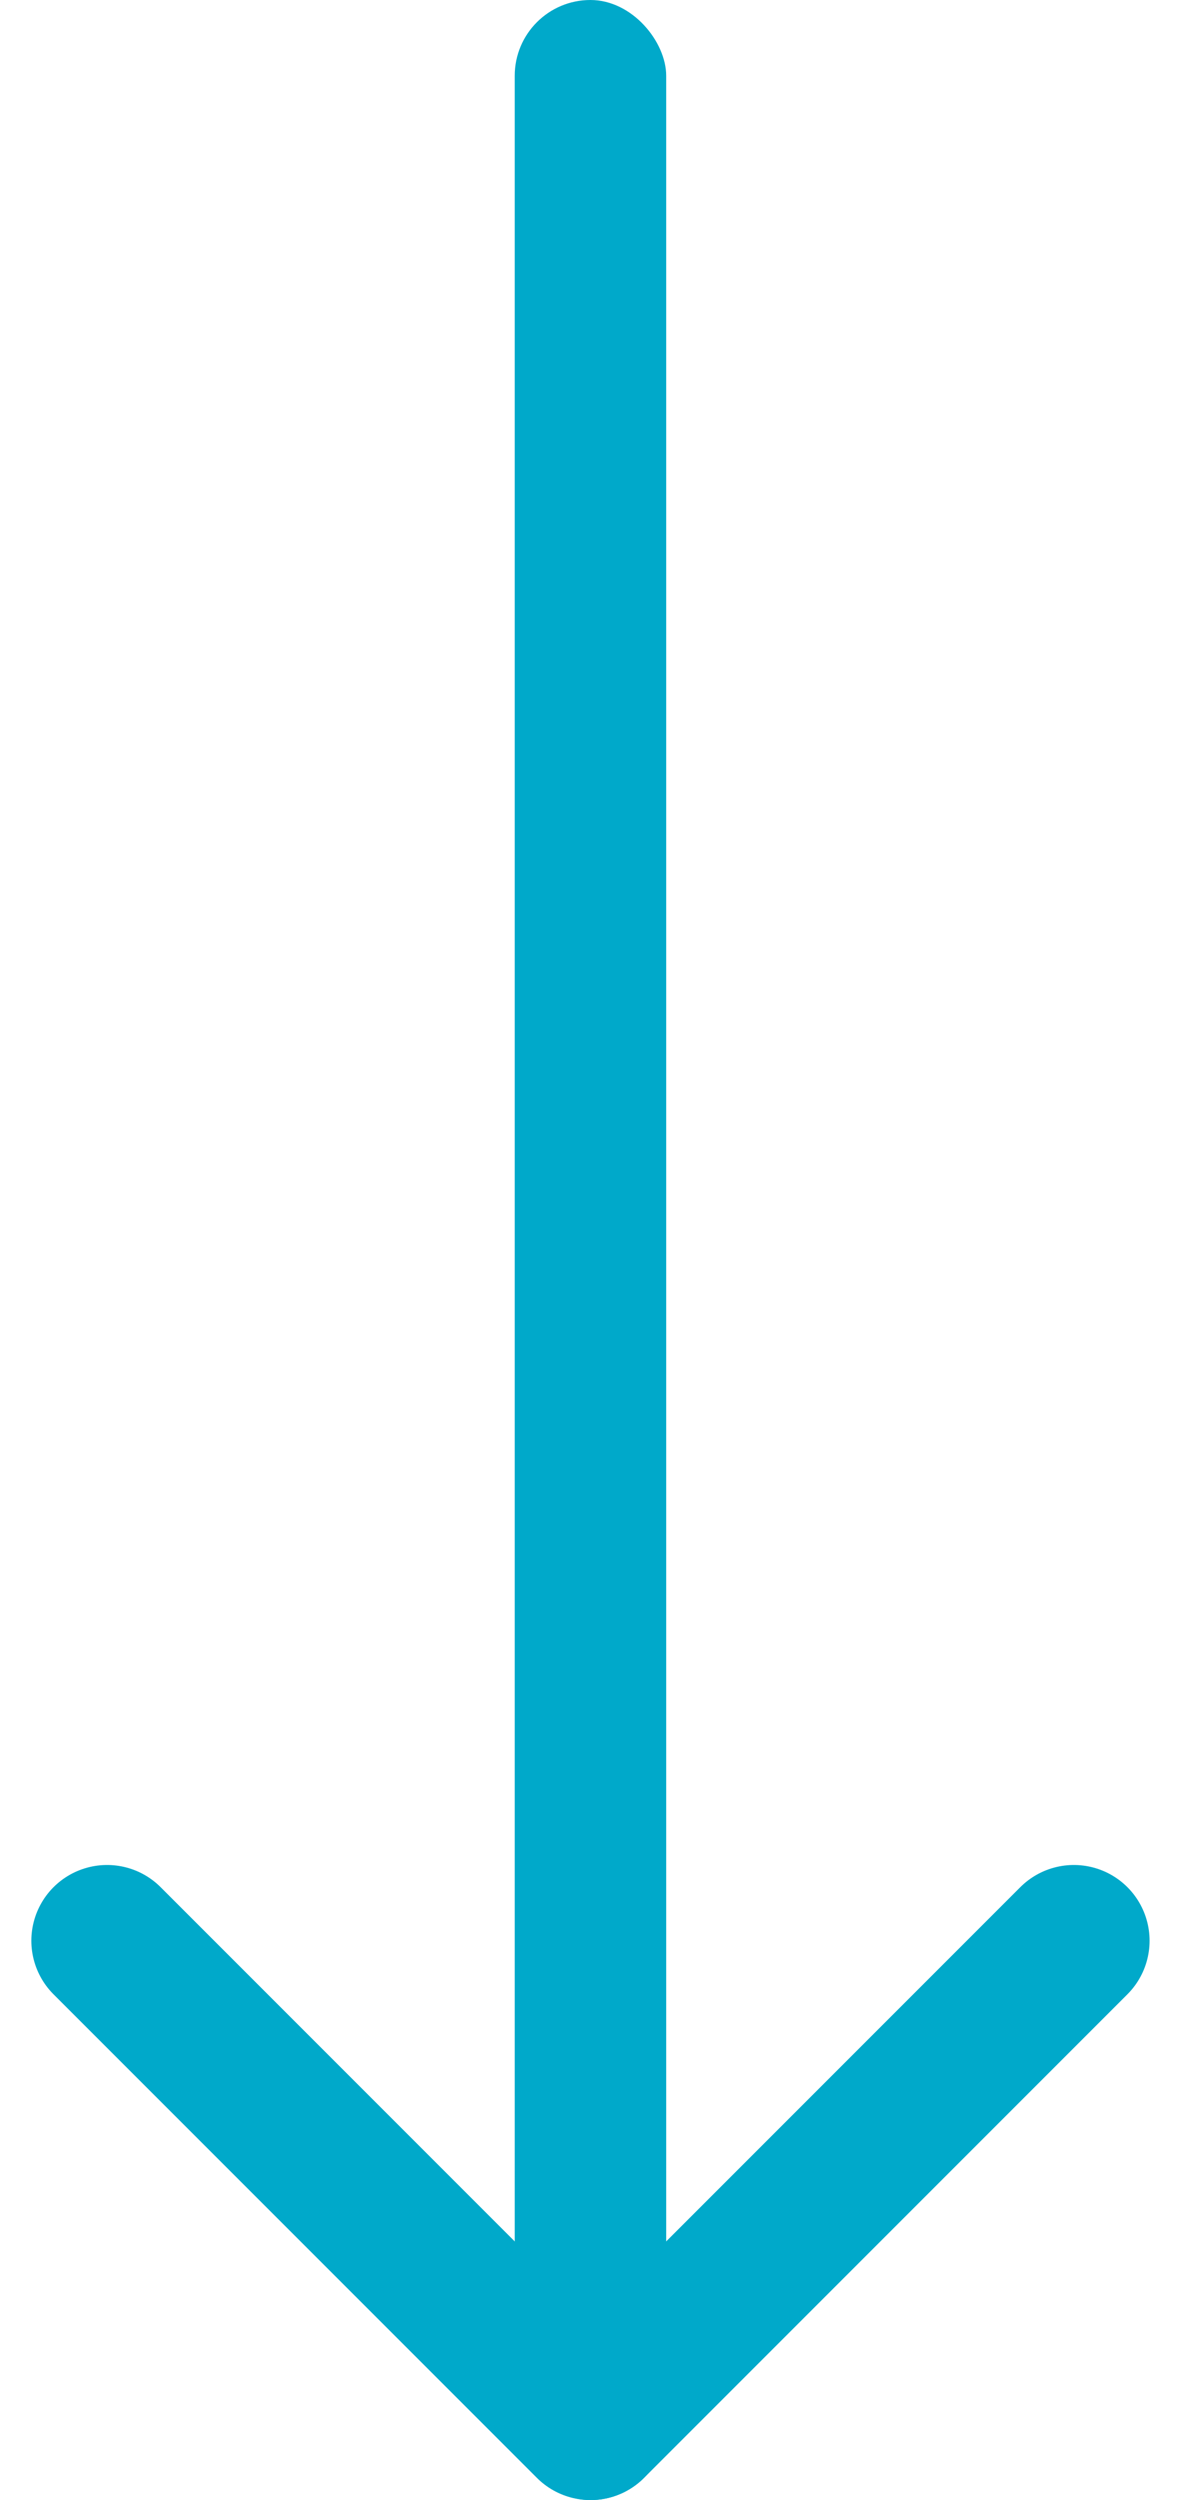 <svg xmlns="http://www.w3.org/2000/svg" width="15.595" height="33" viewBox="0 0 15.595 33">
  <g id="picto_titre_02" transform="translate(-582.203 -4921)">
    <rect id="Rectangle_138" data-name="Rectangle 138" width="2" height="33" rx="1" transform="translate(589 4921)" fill="#00a9ca"/>
    <path id="Tracé_633" data-name="Tracé 633" d="M329,4947.413l6.383,6.383,6.383-6.383" transform="translate(254.617 -0.796)" fill="none" stroke="#00a9ca" stroke-linecap="round" stroke-linejoin="round" stroke-width="2"/>
  </g>
</svg>
